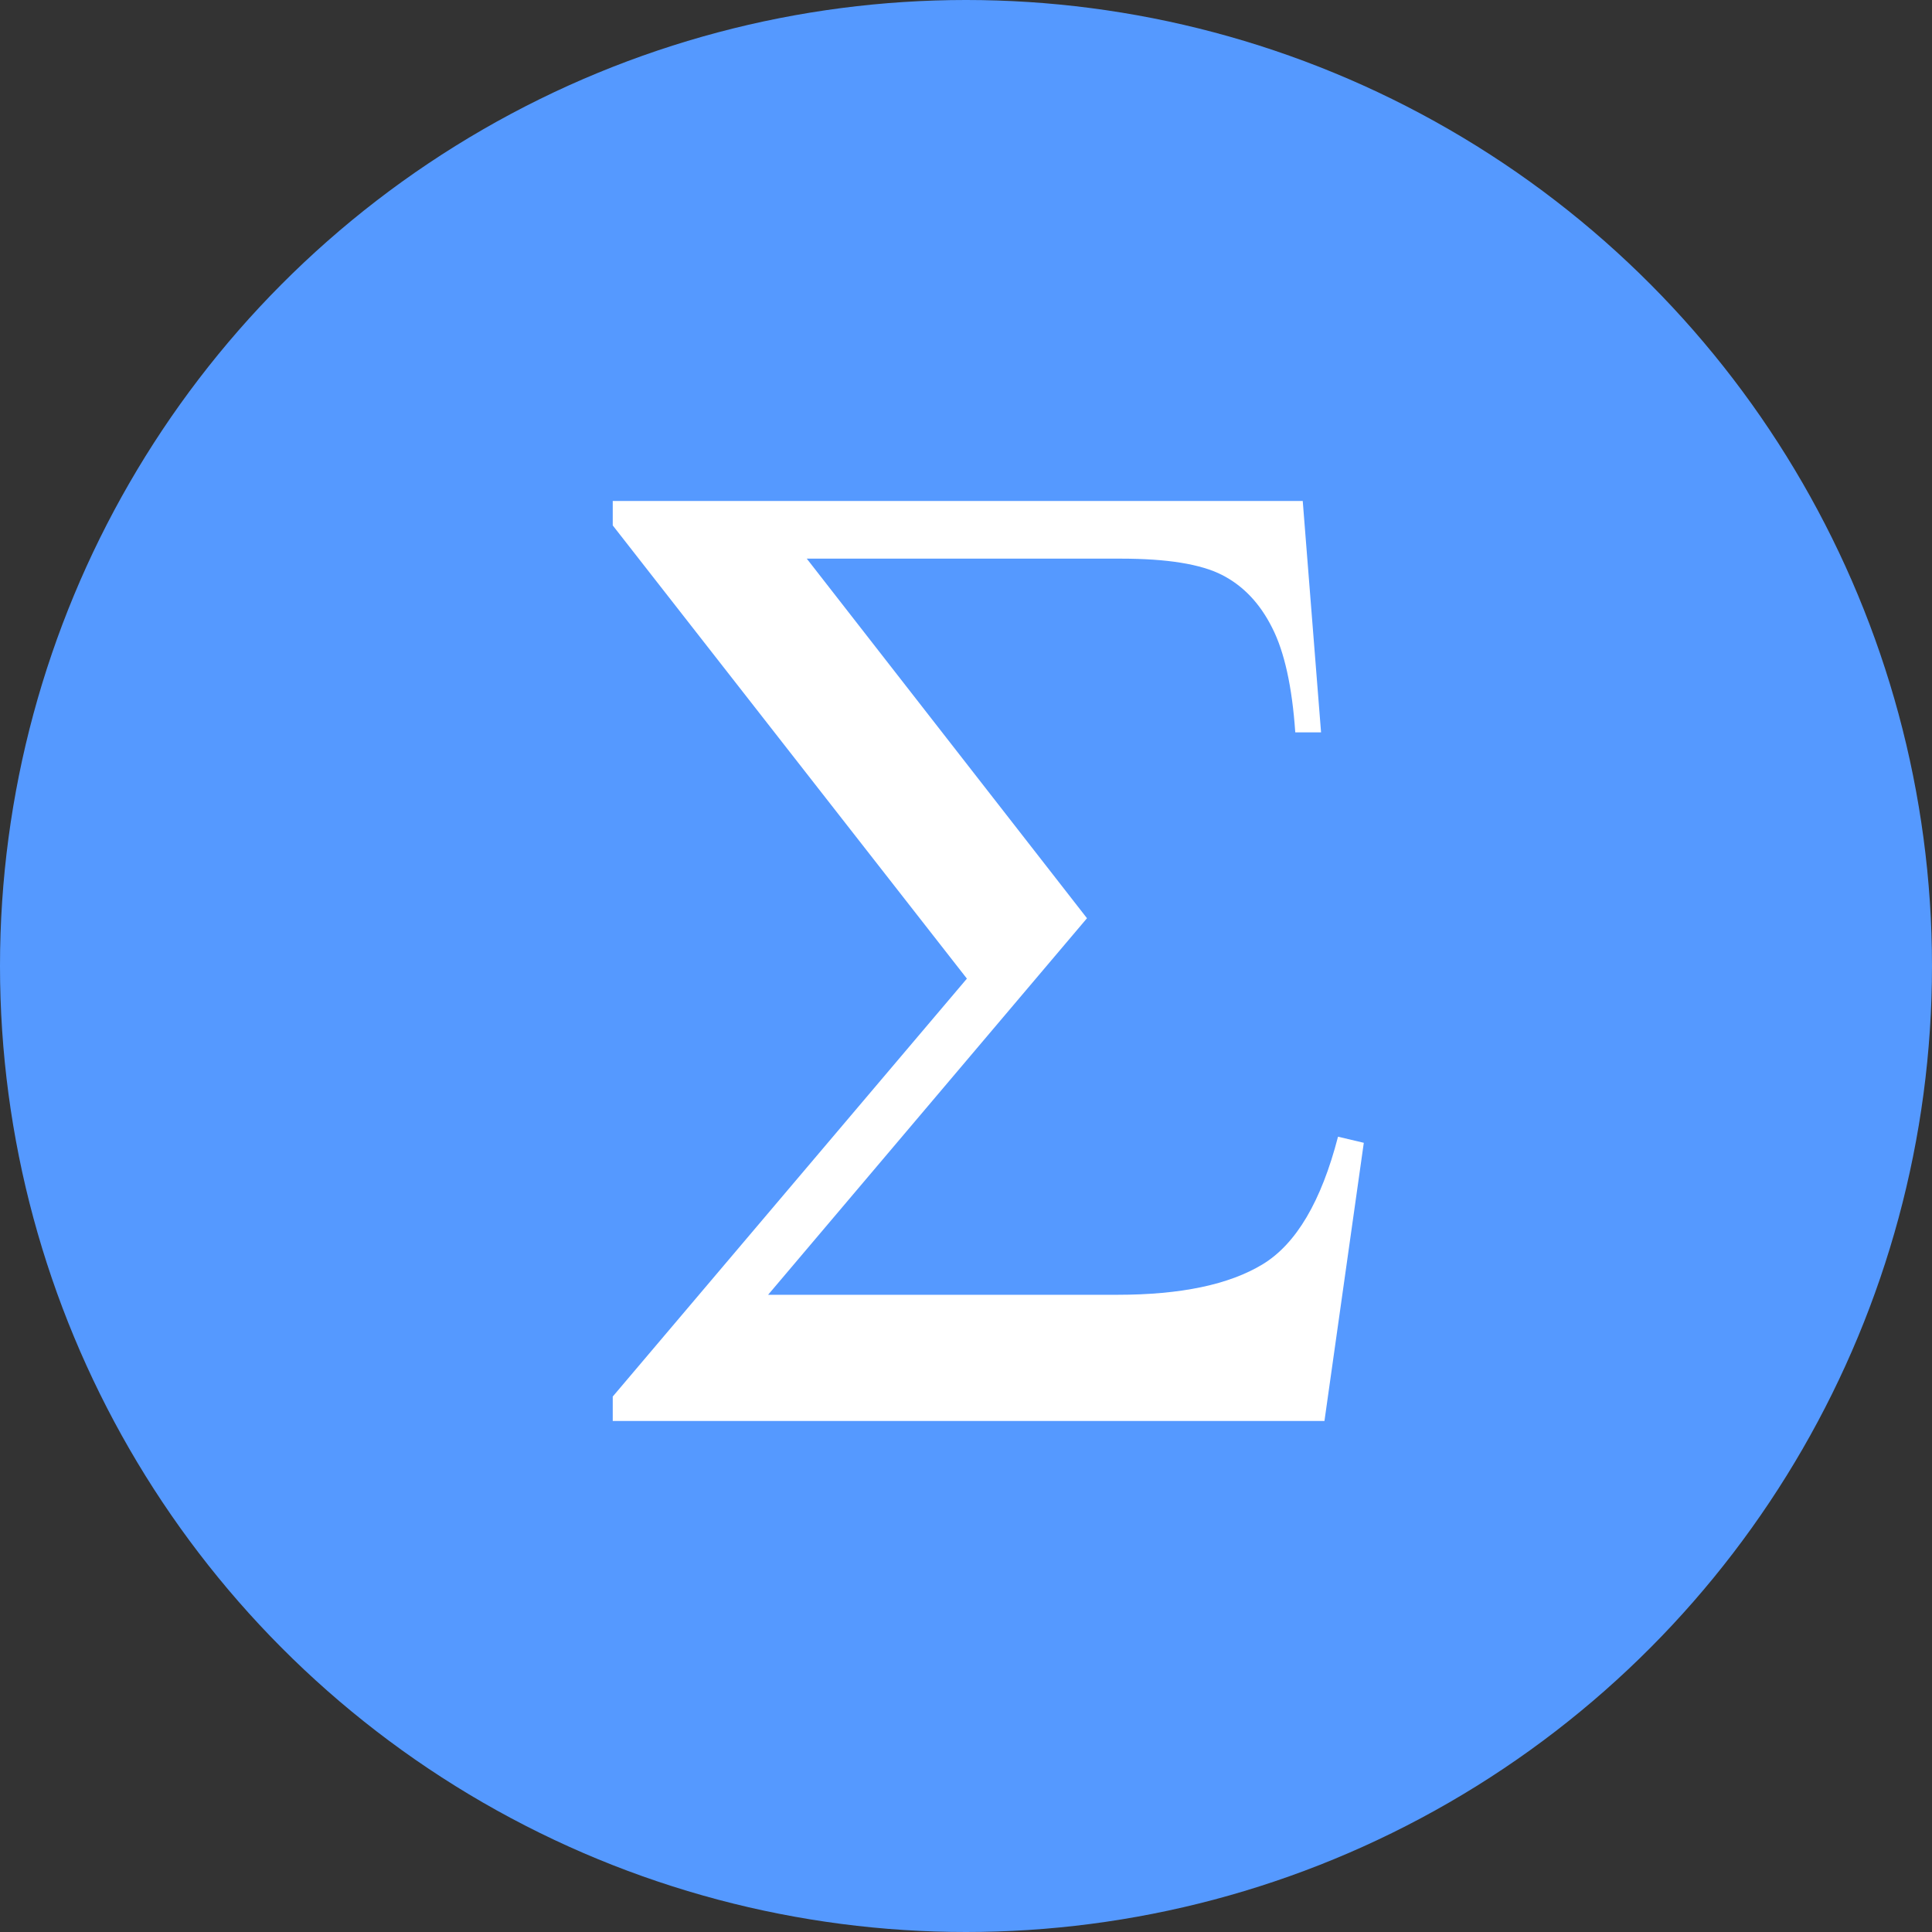 <svg width="556.172" height="556.172" version="1.0" xmlns="http://www.w3.org/2000/svg"><rect width="100%" height="100%" fill="#333333" stroke="none"/><g transform="translate(-156.418 -431.305)"><circle style="fill:#59f;fill-opacity:1;stroke-width:1.821;stroke-linejoin:bevel" cx="434.503" cy="709.391" r="278.086"/><g style="font-style:normal;font-weight:400;line-height:0%;font-family:'Times New Roman';text-align:start;text-anchor:start;fill:#fff;fill-opacity:1;stroke:none;stroke-width:1px;stroke-linecap:butt;stroke-linejoin:miter;stroke-opacity:1"><path d="M340.81 575.524h198.632l5.274 66.601h-7.422q-1.368-19.726-6.641-30.078-5.273-10.547-14.453-15.234-9.18-4.688-29.102-4.688h-90.43l80.665 103.516-91.797 108.399h100.586q27.344 0 41.797-8.79 14.453-8.789 21.68-36.718l7.421 1.758-11.328 80.078H340.81v-7.032l101.953-120.312L340.81 582.555Z" style="font-size:400px;line-height:1.25;text-align:center;text-anchor:middle;fill:#fff" transform="translate(-8)" aria-label="Σ"/></g></g></svg>